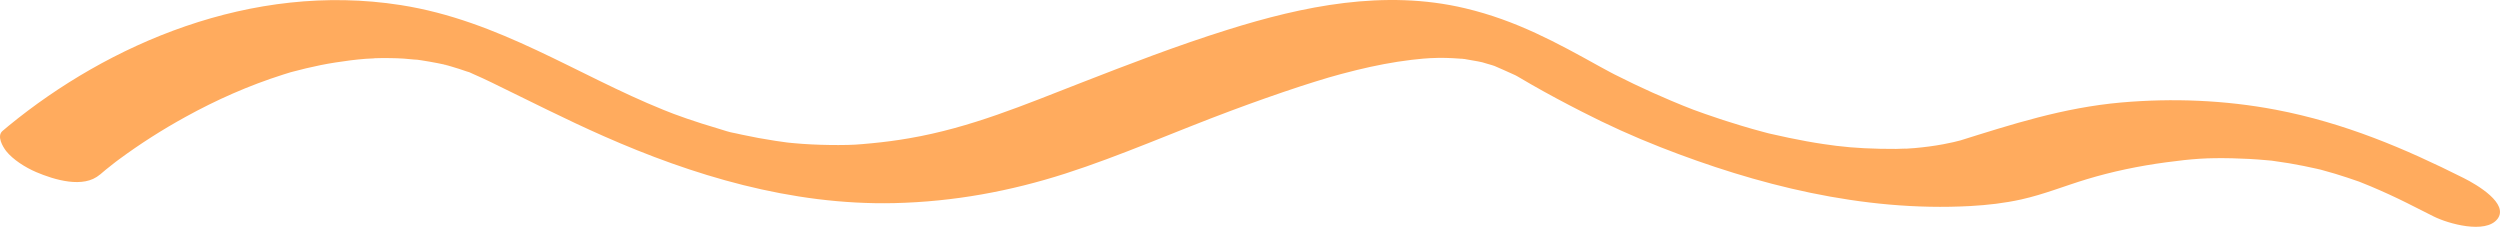 <?xml version="1.0" encoding="UTF-8"?> <svg xmlns="http://www.w3.org/2000/svg" width="291" height="27" viewBox="0 0 291 27" fill="none"><path d="M11.59 20.363C11.826 20.153 12.063 19.953 12.313 19.753C12.602 19.513 12.892 19.283 13.194 19.053C13.575 18.753 13.601 18.753 13.155 19.073C13.391 18.893 13.641 18.713 13.878 18.533C16.297 16.753 18.887 15.093 21.622 13.593C25.159 11.643 28.945 9.953 32.982 8.673C33.219 8.603 33.455 8.523 33.692 8.453C34.836 8.093 33.284 8.563 33.968 8.373C34.52 8.223 35.072 8.083 35.625 7.953C36.755 7.683 37.886 7.453 39.043 7.273C40.2 7.093 41.384 6.933 42.58 6.843C42.883 6.823 44.368 6.763 43.343 6.783C44.026 6.763 44.697 6.753 45.381 6.763C45.933 6.763 46.472 6.793 47.024 6.823C47.327 6.843 49.536 7.073 48.089 6.883C49.365 7.053 50.627 7.273 51.863 7.543C53.033 7.803 51.639 7.533 51.6 7.473C51.626 7.523 52.31 7.673 52.441 7.713C53.086 7.903 53.73 8.103 54.348 8.323C54.966 8.543 55.531 8.433 54.269 8.283C54.479 8.313 54.966 8.573 55.124 8.633C55.82 8.933 56.504 9.253 57.188 9.583C61.54 11.693 65.813 13.883 70.284 15.853C80.526 20.373 92.044 23.913 104.088 23.643C111.03 23.483 117.617 22.253 124.007 20.203C130.397 18.153 136.879 15.273 143.335 12.873C145.991 11.883 148.673 10.933 151.382 10.043C152.473 9.693 153.564 9.343 154.656 9.023C155.51 8.773 156.575 8.483 157.916 8.153C160.007 7.643 162.137 7.223 164.32 6.963C165.2 6.853 166.095 6.783 166.989 6.733C165.595 6.813 167.252 6.733 167.528 6.733C168.054 6.733 168.593 6.743 169.119 6.773C169.592 6.793 170.052 6.843 170.525 6.873C171.472 6.933 170.052 6.813 170.039 6.813C170.144 6.793 170.525 6.873 170.657 6.903C171.117 6.983 171.577 7.053 172.024 7.143C172.274 7.193 172.524 7.253 172.787 7.303C173.786 7.503 171.63 6.963 172.314 7.183C172.761 7.333 173.221 7.443 173.668 7.583C173.865 7.643 174.062 7.723 174.273 7.783C175.233 8.063 173.642 7.533 173.602 7.523C174.549 7.943 175.509 8.343 176.442 8.783C177.205 9.133 174.983 7.973 176.048 8.573C176.245 8.683 176.455 8.793 176.653 8.903C177.205 9.213 177.744 9.543 178.283 9.853C180.189 10.943 182.135 11.983 184.121 12.993C187.079 14.513 190.143 15.903 193.311 17.143C204.356 21.473 216.768 24.673 229.351 23.983C231.349 23.873 233.348 23.643 235.28 23.213C237.923 22.623 240.343 21.633 242.893 20.863C245.865 19.963 248.994 19.313 252.136 18.893C255.279 18.473 256.87 18.363 259.815 18.423C261.143 18.453 262.458 18.523 263.773 18.643C264.049 18.673 264.338 18.703 264.614 18.723C263.404 18.613 264.167 18.673 264.443 18.703C265.114 18.803 265.784 18.893 266.455 19.003C267.599 19.193 268.73 19.433 269.86 19.683C270.873 19.903 269.505 19.613 269.413 19.563C269.61 19.643 269.9 19.693 270.11 19.743C270.675 19.893 271.241 20.053 271.806 20.223C272.766 20.513 273.713 20.833 274.659 21.163C276.119 21.693 273.647 20.753 274.554 21.123C275.014 21.313 275.475 21.493 275.935 21.683C277.381 22.293 278.801 22.943 280.182 23.633C281.22 24.153 282.259 24.683 283.298 25.203C284.954 26.033 289.32 27.273 290.7 25.493C292.081 23.713 288.333 21.503 286.769 20.723C279.932 17.293 272.924 14.303 264.903 12.773C259 11.653 252.912 11.403 246.877 11.933C240.145 12.533 234.176 14.473 227.97 16.413C227.444 16.573 228.667 16.243 228.115 16.363C227.878 16.413 227.628 16.483 227.392 16.543C226.997 16.633 226.589 16.713 226.182 16.793C225.104 16.993 224.012 17.133 222.908 17.233C222.435 17.273 221.974 17.303 221.501 17.333C222.724 17.243 221.015 17.333 220.712 17.333C219.476 17.343 218.24 17.313 217.004 17.253C216.452 17.223 215.913 17.183 215.361 17.143C215.072 17.123 212.85 16.863 214.243 17.043C212.915 16.873 211.587 16.683 210.273 16.443C208.879 16.193 207.498 15.893 206.131 15.583C205.026 15.333 206.039 15.563 206.249 15.623C205.934 15.543 205.618 15.463 205.303 15.373C204.408 15.133 203.527 14.893 202.66 14.623C201.253 14.203 199.859 13.753 198.479 13.263C198.058 13.113 197.65 12.963 197.229 12.813C196.309 12.493 198.202 13.193 197.295 12.843C196.388 12.493 195.428 12.113 194.521 11.723C193.048 11.103 191.602 10.453 190.182 9.773C189.406 9.403 188.631 9.013 187.868 8.633C187.684 8.543 186.816 8.063 187.763 8.583C187.25 8.303 186.724 8.023 186.211 7.743C181.215 4.973 176.521 2.383 170.539 0.963C161.138 -1.267 151.658 0.713 142.862 3.473C137.05 5.293 131.423 7.463 125.822 9.643C119.326 12.163 113.015 14.863 105.836 16.093C104.403 16.343 102.957 16.533 101.497 16.673C99.696 16.843 99.315 16.873 97.592 16.883C96.185 16.883 94.765 16.843 93.359 16.743C92.741 16.703 92.136 16.633 91.531 16.583C92.635 16.673 91.833 16.623 91.597 16.583C91.15 16.523 90.703 16.463 90.256 16.393C88.941 16.193 87.626 15.953 86.337 15.673C86.048 15.613 85.772 15.543 85.483 15.483C84.405 15.243 85.575 15.523 85.746 15.553C84.983 15.423 84.181 15.143 83.458 14.923C82.288 14.583 81.144 14.213 80 13.823C79.395 13.613 78.803 13.393 78.212 13.183C77.318 12.863 79.724 13.783 78.409 13.253C78.015 13.093 77.633 12.943 77.239 12.793C67.115 8.713 58.121 2.393 46.656 0.593C29.195 -2.147 12.55 5.193 1.006 14.643C0.756 14.843 0.519 15.043 0.282 15.253C-0.401 15.853 0.322 17.073 0.716 17.583C1.492 18.563 2.925 19.483 4.214 20.033C6.278 20.913 9.736 21.983 11.616 20.323L11.59 20.363Z" fill="#FFAB5E"></path></svg> 